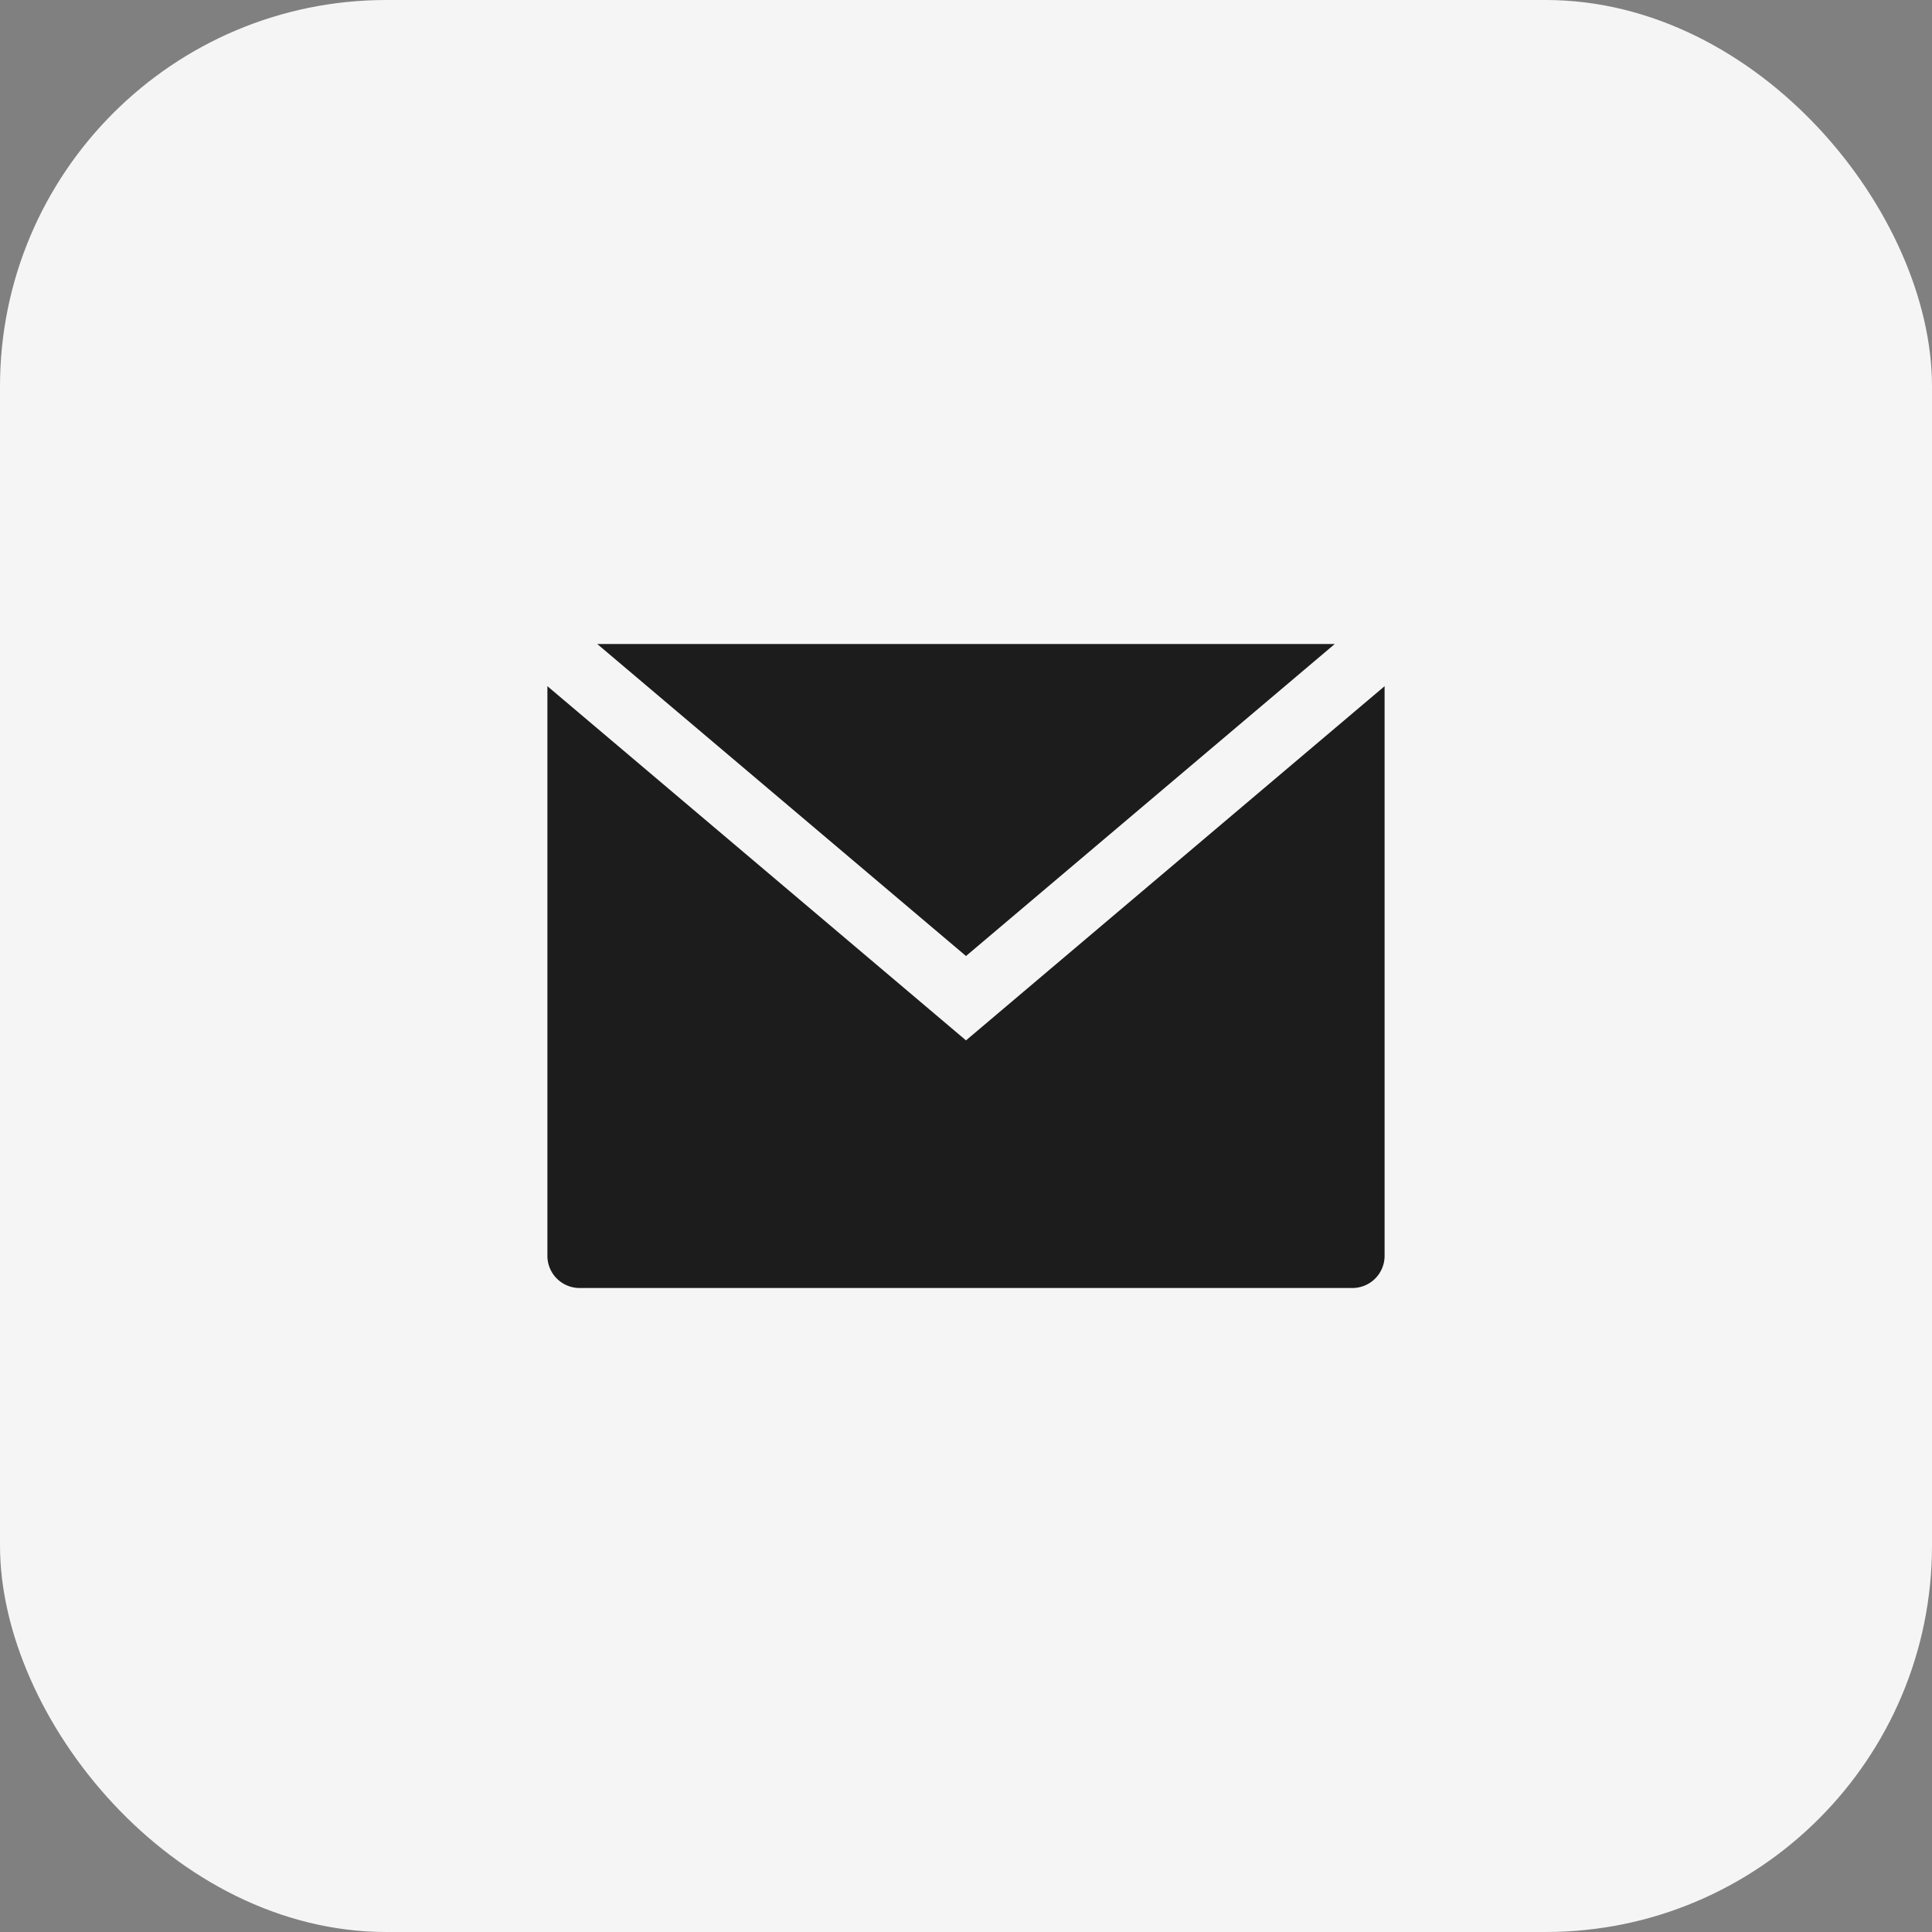 <svg width="60" height="60" fill="none" xmlns="http://www.w3.org/2000/svg"><rect width="100%" height="100%" fill="#808080" stroke="none"/><rect width="60" height="60" rx="12" fill="#F5F5F5"/><path fill-rule="evenodd" clip-rule="evenodd" d="M17 21.31V39a1 1 0 0 0 1 1h24a1 1 0 0 0 1-1V21.31l-13 11-13-11zM41.452 20H18.548L30 29.69 41.452 20z" fill="#1C1C1C"/></svg>